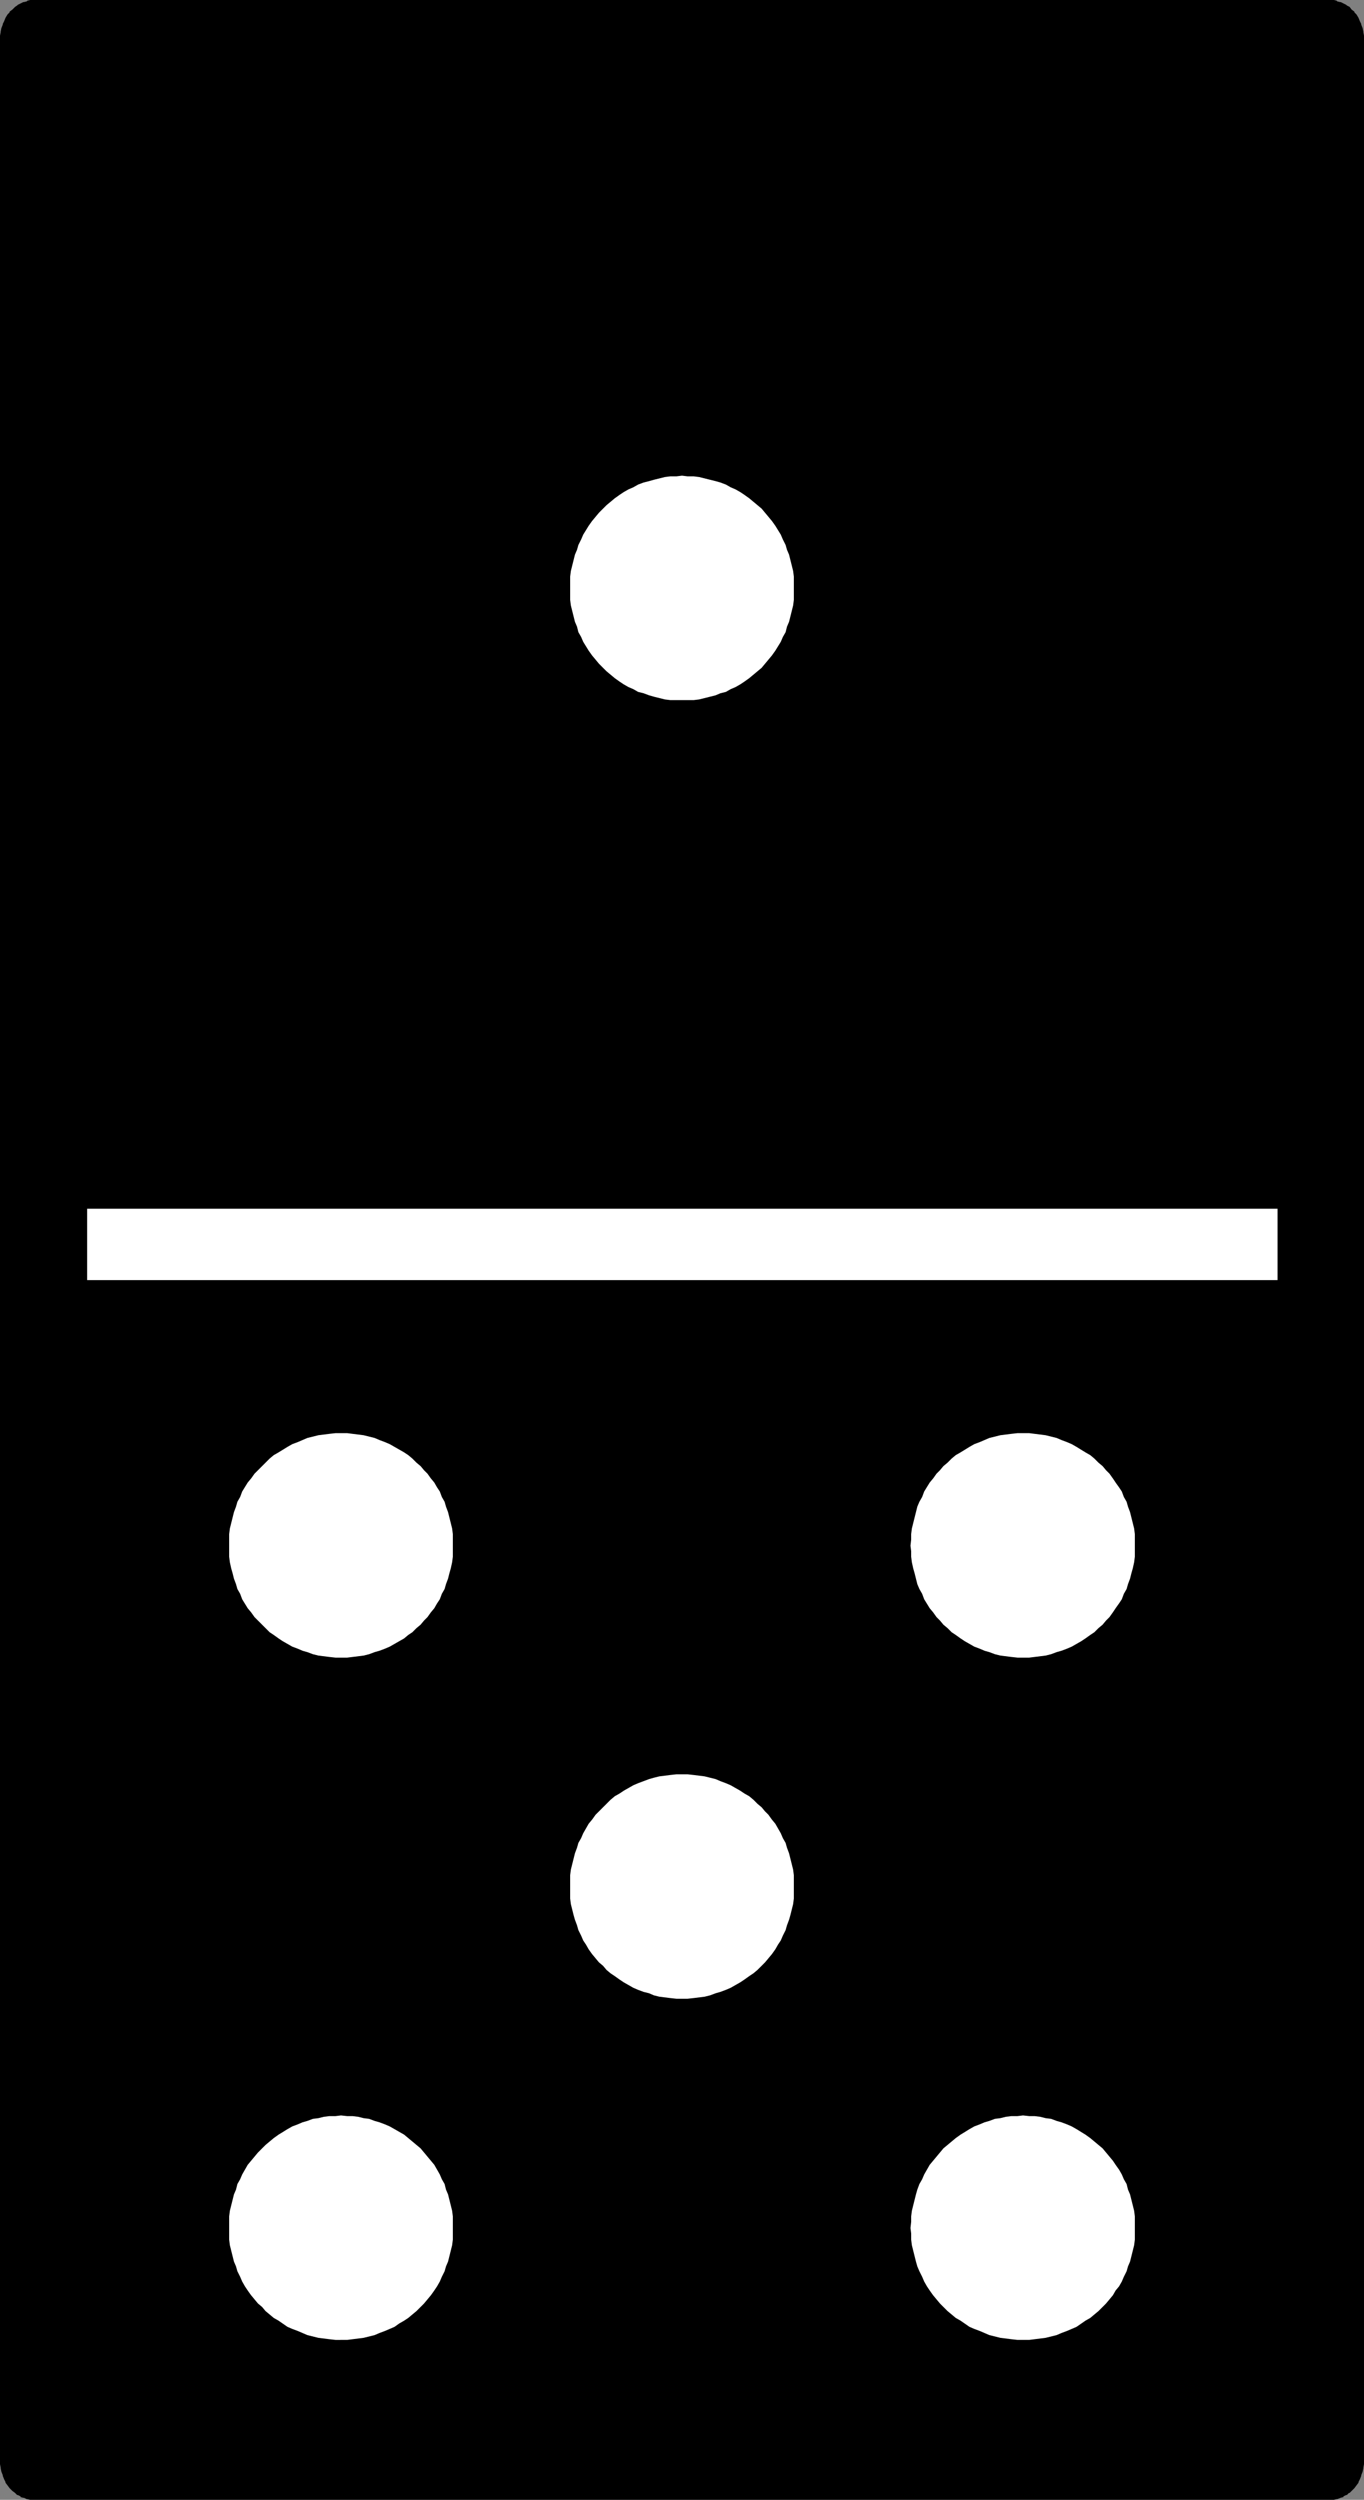 <?xml version="1.0" encoding="UTF-8" standalone="no"?>
<svg
   version="1.0"
   width="85.001mm"
   height="155.711mm"
   id="svg9"
   sodipodi:docname="Domino - 5 &amp; 1.wmf"
   xmlns:inkscape="http://www.inkscape.org/namespaces/inkscape"
   xmlns:sodipodi="http://sodipodi.sourceforge.net/DTD/sodipodi-0.dtd"
   xmlns="http://www.w3.org/2000/svg"
   xmlns:svg="http://www.w3.org/2000/svg">
  <rect width="100%" height="100%" fill="#808080" stroke="none"/>
  <sodipodi:namedview
     id="namedview9"
     pagecolor="#ffffff"
     bordercolor="#000000"
     borderopacity="0.25"
     inkscape:showpageshadow="2"
     inkscape:pageopacity="0.0"
     inkscape:pagecheckerboard="0"
     inkscape:deskcolor="#d1d1d1"
     inkscape:document-units="mm" />
  <defs
     id="defs1">
    <pattern
       id="WMFhbasepattern"
       patternUnits="userSpaceOnUse"
       width="6"
       height="6"
       x="0"
       y="0" />
  </defs>
  <path
     style="fill:#000000;fill-opacity:1;fill-rule:evenodd;stroke:none"
     d="m 313.184,587.868 h 0.808 l 0.808,-0.162 0.646,-0.323 0.646,-0.323 0.646,-0.323 0.646,-0.323 0.485,-0.485 0.646,-0.646 0.323,-0.646 0.485,-0.646 0.323,-0.646 0.323,-0.808 0.323,-0.808 0.162,-0.808 0.162,-0.808 V 579.143 9.372 8.564 l -0.162,-0.97 -0.162,-0.808 -0.323,-0.808 -0.323,-0.808 -0.323,-0.646 -0.485,-0.646 -0.323,-0.646 -0.646,-0.485 -0.485,-0.485 -0.646,-0.485 -0.646,-0.323 -0.646,-0.323 -0.646,-0.162 -0.808,-0.162 h -0.808 H 8.08 7.272 L 6.464,0.97 5.818,1.131 5.171,1.454 4.525,1.778 3.878,2.262 3.394,2.747 2.747,3.232 2.424,3.878 1.939,4.525 1.616,5.171 1.293,5.979 0.97,6.787 0.808,7.595 0.646,8.564 v 0.808 569.77 0.97 l 0.162,0.808 0.162,0.808 0.323,0.808 0.323,0.808 0.323,0.646 0.485,0.646 0.323,0.646 0.646,0.646 0.485,0.485 0.646,0.323 0.646,0.323 0.646,0.323 0.646,0.323 0.808,0.162 H 8.08 Z"
     id="path1" />
  <path
     style="fill:#000000;fill-opacity:1;fill-rule:evenodd;stroke:none"
     d="m 313.184,588.515 h 0.162 0.646 0.162 l 0.646,-0.162 h 0.162 l 0.808,-0.323 v 0 l 0.646,-0.162 v -0.162 l 0.646,-0.323 h 0.162 l 0.485,-0.485 h 0.162 l 0.485,-0.485 v 0 l 0.646,-0.646 v 0 l 0.485,-0.646 0.485,-0.646 v -0.162 l 0.323,-0.646 v 0 l 0.323,-0.808 v -0.162 l 0.323,-0.808 v 0 l 0.162,-0.808 v -0.162 l 0.162,-0.808 v 0 -0.97 -569.77 -0.97 0 l -0.162,-0.808 V 7.433 l -0.162,-0.808 v 0 L 320.618,5.817 V 5.656 l -0.323,-0.646 v 0 l -0.323,-0.808 v 0 l -0.485,-0.808 -0.485,-0.485 V 2.747 l -0.646,-0.485 v 0 L 317.87,1.616 317.224,1.293 317.062,1.131 316.416,0.808 v 0 l -0.646,-0.323 h -0.162 L 314.962,0.323 314.8,0.162 314.154,0 h -0.162 -0.646 H 7.918 7.272 7.11 L 6.464,0.162 6.302,0.323 5.656,0.485 H 5.494 L 4.848,0.808 v 0 L 4.202,1.131 4.04,1.293 3.555,1.616 2.909,2.262 v 0 L 2.262,2.747 v 0.162 l -0.485,0.485 -0.485,0.808 v 0 L 0.97,5.009 v 0 L 0.646,5.656 V 5.817 L 0.323,6.625 v 0 L 0.162,7.433 V 7.595 L 0,8.403 v 0 0.97 569.77 0.97 0 l 0.162,0.808 v 0.162 l 0.162,0.808 v 0 l 0.323,0.808 v 0.162 l 0.323,0.808 v 0 l 0.323,0.646 v 0.162 l 0.485,0.646 0.485,0.646 v 0 l 0.646,0.646 v 0 l 0.646,0.485 v 0 l 0.485,0.485 h 0.162 l 0.646,0.323 v 0.162 l 0.646,0.162 h 0.162 l 0.646,0.323 h 0.162 l 0.646,0.162 H 7.272 7.918 8.08 313.184 v -1.454 H 8.08 v 0 H 7.272 7.434 l -0.808,-0.162 0.162,0.162 -0.646,-0.323 v 0 l -0.646,-0.323 v 0.162 l -0.646,-0.485 0.162,0.162 -0.646,-0.485 v 0 l -0.485,-0.485 v 0.162 l -0.485,-0.646 v 0 l -0.485,-0.485 -0.485,-0.646 h 0.162 l -0.323,-0.646 v 0 L 1.939,582.213 v 0.162 l -0.323,-0.808 h 0.162 l -0.162,-0.808 v 0 l -0.162,-0.808 v 0 -0.808 0 -569.77 0 -0.808 0 L 1.616,7.756 v 0 L 1.778,6.948 H 1.616 L 1.939,6.14 V 6.302 L 2.262,5.494 v 0 L 2.586,4.848 2.424,5.009 2.909,4.363 3.394,3.717 v 0 L 3.878,3.232 v 0 L 4.363,2.747 5.01,2.262 4.848,2.424 5.494,1.939 V 2.101 L 6.141,1.778 H 5.979 L 6.787,1.616 H 6.626 L 7.434,1.454 H 7.272 8.08 v 0 H 313.184 v 0 h 0.808 -0.162 l 0.808,0.162 h -0.162 l 0.808,0.162 h -0.162 l 0.646,0.323 V 1.939 l 0.646,0.485 -0.162,-0.162 0.646,0.485 0.485,0.485 v 0 l 0.646,0.485 h -0.162 l 0.485,0.646 0.485,0.646 -0.162,-0.162 0.323,0.646 v 0 l 0.323,0.808 V 6.14 l 0.323,0.808 v 0 l 0.162,0.808 v 0 0.808 0 l 0.162,0.808 v 0 569.77 0 l -0.162,0.808 v 0 0.808 0 l -0.162,0.808 v 0 l -0.323,0.808 v -0.162 l -0.323,0.808 v 0 l -0.323,0.646 h 0.162 l -0.485,0.646 -0.485,0.485 h 0.162 l -0.646,0.646 v -0.162 l -0.485,0.485 v 0 l -0.485,0.485 v -0.162 l -0.646,0.485 v -0.162 l -0.646,0.323 v 0 l -0.646,0.323 0.162,-0.162 -0.808,0.162 h 0.162 -0.808 v 0 z"
     id="path2" />
  <path
     style="fill:#ffffff;fill-opacity:1;fill-rule:evenodd;stroke:none"
     d="m 160.632,164.823 h 1.293 1.454 l 1.293,-0.162 1.293,-0.323 1.293,-0.323 1.293,-0.323 1.131,-0.485 1.293,-0.323 1.131,-0.646 1.131,-0.485 1.131,-0.646 0.97,-0.646 1.131,-0.808 0.97,-0.808 0.97,-0.808 0.97,-0.808 0.808,-0.97 0.808,-0.97 0.808,-0.97 0.808,-1.131 1.293,-2.101 0.485,-1.131 0.646,-1.131 0.323,-1.293 0.485,-1.131 0.323,-1.293 0.323,-1.293 0.323,-1.293 0.162,-1.293 v -1.293 -1.454 -1.293 -1.454 l -0.162,-1.293 -0.323,-1.293 -0.323,-1.293 -0.323,-1.293 -0.485,-1.131 -0.323,-1.131 -0.646,-1.293 -0.485,-1.131 -1.293,-2.101 -0.808,-1.131 -0.808,-0.97 -0.808,-0.97 -0.808,-0.97 -0.97,-0.808 -0.97,-0.808 -0.97,-0.808 -1.131,-0.808 -0.97,-0.646 -1.131,-0.646 -1.131,-0.485 -1.131,-0.646 -1.293,-0.485 -1.131,-0.323 -1.293,-0.323 -1.293,-0.323 -1.293,-0.323 -1.293,-0.162 h -1.454 l -1.293,-0.162 -1.293,0.162 h -1.454 l -1.293,0.162 -1.293,0.323 -1.293,0.323 -1.131,0.323 -1.293,0.323 -1.293,0.485 -1.131,0.646 -1.131,0.485 -1.131,0.646 -0.97,0.646 -1.131,0.808 -0.97,0.808 -0.97,0.808 -0.808,0.808 -0.97,0.97 -0.808,0.97 -0.808,0.97 -0.808,1.131 -1.293,2.101 -0.485,1.131 -0.646,1.293 -0.323,1.131 -0.485,1.131 -0.323,1.293 -0.323,1.293 -0.323,1.293 -0.162,1.293 v 1.454 1.293 1.454 1.293 l 0.162,1.293 0.323,1.293 0.323,1.293 0.323,1.293 0.485,1.131 0.323,1.293 0.646,1.131 0.485,1.131 1.293,2.101 0.808,1.131 0.808,0.97 0.808,0.97 0.97,0.97 0.808,0.808 0.97,0.808 0.97,0.808 1.131,0.808 0.97,0.646 1.131,0.646 1.131,0.485 1.131,0.646 1.293,0.323 1.293,0.485 1.131,0.323 1.293,0.323 1.293,0.323 1.293,0.162 h 1.454 z"
     id="path3" />
  <path
     style="fill:#ffffff;fill-opacity:1;fill-rule:evenodd;stroke:none"
     d="m 160.632,470.553 h 1.293 l 1.454,-0.162 1.293,-0.162 1.293,-0.162 1.293,-0.323 1.293,-0.485 1.131,-0.323 1.293,-0.485 1.131,-0.485 1.131,-0.646 1.131,-0.646 0.97,-0.646 1.131,-0.808 0.97,-0.646 0.97,-0.808 0.97,-0.97 0.808,-0.808 0.808,-0.97 0.808,-0.97 0.808,-1.131 0.646,-1.131 0.646,-0.97 0.485,-1.131 0.646,-1.293 0.323,-1.131 0.485,-1.293 0.323,-1.131 0.323,-1.293 0.323,-1.293 0.162,-1.293 v -1.454 -1.293 -1.454 -1.293 l -0.162,-1.293 -0.323,-1.293 -0.323,-1.293 -0.323,-1.293 -0.485,-1.293 -0.323,-1.131 -0.646,-1.131 -0.485,-1.131 -1.293,-2.262 -0.808,-0.97 -0.808,-1.131 -0.808,-0.808 -0.808,-0.97 -0.97,-0.808 -0.97,-0.97 -0.97,-0.808 -1.131,-0.646 -0.97,-0.646 -1.131,-0.646 -1.131,-0.646 -1.131,-0.485 -1.293,-0.485 -1.131,-0.485 -1.293,-0.323 -1.293,-0.323 -1.293,-0.162 -1.293,-0.162 -1.454,-0.162 h -1.293 -1.293 l -1.454,0.162 -1.293,0.162 -1.293,0.162 -1.293,0.323 -1.131,0.323 -1.293,0.485 -1.293,0.485 -1.131,0.485 -1.131,0.646 -1.131,0.646 -0.97,0.646 -1.131,0.646 -0.97,0.808 -0.97,0.97 -0.808,0.808 -0.97,0.97 -0.808,0.808 -0.808,1.131 -0.808,0.97 -1.293,2.262 -0.485,1.131 -0.646,1.131 -0.323,1.131 -0.485,1.293 -0.323,1.293 -0.323,1.293 -0.323,1.293 -0.162,1.293 v 1.293 1.454 1.293 1.454 l 0.162,1.293 0.323,1.293 0.323,1.293 0.323,1.131 0.485,1.293 0.323,1.131 0.646,1.293 0.485,1.131 0.646,0.97 0.646,1.131 0.808,1.131 0.808,0.97 0.808,0.97 0.97,0.808 0.808,0.97 0.97,0.808 0.97,0.646 1.131,0.808 0.97,0.646 1.131,0.646 1.131,0.646 1.131,0.485 1.293,0.485 1.293,0.323 1.131,0.485 1.293,0.323 1.293,0.162 1.293,0.162 1.454,0.162 z"
     id="path4" />
  <path
     style="fill:#ffffff;fill-opacity:1;fill-rule:evenodd;stroke:none"
     d="M 300.902,301.367 V 284.562 H 20.523 v 16.805 z"
     id="path5" />
  <path
     style="fill:#ffffff;fill-opacity:1;fill-rule:evenodd;stroke:none"
     d="m 80.316,390.243 h 1.454 l 1.293,-0.162 1.293,-0.162 1.293,-0.162 1.293,-0.323 1.293,-0.485 1.131,-0.323 1.293,-0.485 1.131,-0.485 1.131,-0.646 1.131,-0.646 1.131,-0.646 0.97,-0.808 0.97,-0.646 0.97,-0.97 0.97,-0.808 0.808,-0.97 0.808,-0.808 0.808,-1.131 0.808,-0.97 0.646,-1.131 0.646,-0.97 0.485,-1.293 0.646,-1.131 0.323,-1.131 0.485,-1.293 0.323,-1.293 0.323,-1.131 0.323,-1.454 0.162,-1.293 v -1.293 -1.293 -1.454 -1.293 l -0.162,-1.293 -0.323,-1.293 -0.323,-1.293 -0.323,-1.293 -0.485,-1.293 -0.323,-1.131 -0.646,-1.131 -0.485,-1.293 -0.646,-0.97 -0.646,-1.131 -0.808,-0.97 -0.808,-1.131 -0.808,-0.808 -0.808,-0.97 -0.97,-0.808 -0.97,-0.97 -0.97,-0.808 -0.97,-0.646 -1.131,-0.646 -1.131,-0.646 -1.131,-0.646 -1.131,-0.485 -1.293,-0.485 -1.131,-0.485 -1.293,-0.323 -1.293,-0.323 -1.293,-0.162 -1.293,-0.162 -1.293,-0.162 h -1.454 -1.293 l -1.454,0.162 -1.293,0.162 -1.293,0.162 -1.293,0.323 -1.293,0.323 -1.131,0.485 -1.131,0.485 -1.293,0.485 -1.131,0.646 -2.101,1.293 -1.131,0.646 -0.97,0.808 -0.97,0.97 -0.808,0.808 -0.97,0.97 -0.808,0.808 -0.808,1.131 -0.808,0.97 -1.293,2.101 -0.485,1.293 -0.646,1.131 -0.323,1.131 -0.485,1.293 -0.323,1.293 -0.323,1.293 -0.323,1.293 -0.162,1.293 v 1.293 1.454 1.293 1.293 l 0.162,1.293 0.323,1.454 0.323,1.131 0.323,1.293 0.485,1.293 0.323,1.131 0.646,1.131 0.485,1.293 1.293,2.101 0.808,0.97 0.808,1.131 0.808,0.808 0.97,0.97 0.808,0.808 0.97,0.97 0.97,0.646 1.131,0.808 0.97,0.646 1.131,0.646 1.131,0.646 1.293,0.485 1.131,0.485 1.131,0.323 1.293,0.485 1.293,0.323 1.293,0.162 1.293,0.162 1.454,0.162 z"
     id="path6" />
  <path
     style="fill:#ffffff;fill-opacity:1;fill-rule:evenodd;stroke:none"
     d="m 240.948,550.864 h 1.454 l 1.293,-0.162 1.293,-0.162 1.293,-0.162 1.293,-0.323 1.293,-0.323 1.131,-0.485 1.293,-0.485 1.131,-0.485 1.131,-0.485 2.101,-1.454 1.131,-0.646 0.97,-0.808 0.97,-0.808 0.97,-0.97 0.808,-0.808 0.808,-0.97 0.808,-0.97 0.646,-1.131 0.808,-0.97 0.646,-1.131 0.485,-1.131 0.646,-1.293 0.323,-1.131 0.485,-1.131 0.323,-1.293 0.323,-1.293 0.323,-1.293 0.162,-1.293 v -1.454 -1.293 -1.454 -1.293 l -0.162,-1.293 -0.323,-1.293 -0.323,-1.293 -0.323,-1.293 -0.485,-1.131 -0.323,-1.293 -0.646,-1.131 -0.485,-1.131 -0.646,-1.131 -0.808,-1.131 -0.646,-0.97 -0.808,-0.97 -0.808,-0.97 -0.808,-0.97 -0.97,-0.808 -0.97,-0.808 -0.97,-0.808 -1.131,-0.808 -2.101,-1.293 -1.131,-0.646 -1.131,-0.485 -1.293,-0.485 -1.131,-0.323 -1.293,-0.485 -1.293,-0.162 -1.293,-0.323 -1.293,-0.162 h -1.293 l -1.454,-0.162 -1.293,0.162 h -1.454 l -1.293,0.162 -1.293,0.323 -1.293,0.162 -1.293,0.485 -1.131,0.323 -1.131,0.485 -1.293,0.485 -1.131,0.646 -2.101,1.293 -1.131,0.808 -0.97,0.808 -0.97,0.808 -0.97,0.808 -0.808,0.97 -0.808,0.97 -0.808,0.97 -0.808,0.97 -0.646,1.131 -0.646,1.131 -0.485,1.131 -0.646,1.131 -0.485,1.293 -0.323,1.131 -0.323,1.293 -0.323,1.293 -0.323,1.293 -0.162,1.293 v 1.293 l -0.162,1.454 0.162,1.293 v 1.454 l 0.162,1.293 0.323,1.293 0.323,1.293 0.323,1.293 0.323,1.131 0.485,1.131 0.646,1.293 0.485,1.131 0.646,1.131 0.646,0.97 0.808,1.131 0.808,0.97 0.808,0.97 0.808,0.808 0.97,0.97 0.97,0.808 0.97,0.808 1.131,0.646 2.101,1.454 1.131,0.485 1.293,0.485 1.131,0.485 1.131,0.485 1.293,0.323 1.293,0.323 1.293,0.162 1.293,0.162 1.454,0.162 z"
     id="path7" />
  <path
     style="fill:#ffffff;fill-opacity:1;fill-rule:evenodd;stroke:none"
     d="m 240.948,390.243 h 1.454 l 1.293,-0.162 1.293,-0.162 1.293,-0.162 1.293,-0.323 1.293,-0.485 1.131,-0.323 1.293,-0.485 1.131,-0.485 1.131,-0.646 1.131,-0.646 0.97,-0.646 1.131,-0.808 0.97,-0.646 0.97,-0.97 0.97,-0.808 0.808,-0.97 0.808,-0.808 0.808,-1.131 0.646,-0.97 0.808,-1.131 0.646,-0.97 0.485,-1.293 0.646,-1.131 0.323,-1.131 0.485,-1.293 0.323,-1.293 0.323,-1.131 0.323,-1.454 0.162,-1.293 v -1.293 -1.293 -1.454 -1.293 l -0.162,-1.293 -0.323,-1.293 -0.323,-1.293 -0.323,-1.293 -0.485,-1.293 -0.323,-1.131 -0.646,-1.131 -0.485,-1.293 -0.646,-0.97 -0.808,-1.131 -0.646,-0.97 -0.808,-1.131 -0.808,-0.808 -0.808,-0.97 -0.97,-0.808 -0.97,-0.97 -0.97,-0.808 -1.131,-0.646 -2.101,-1.293 -1.131,-0.646 -1.131,-0.485 -1.293,-0.485 -1.131,-0.485 -1.293,-0.323 -1.293,-0.323 -1.293,-0.162 -1.293,-0.162 -1.293,-0.162 h -1.454 -1.293 l -1.454,0.162 -1.293,0.162 -1.293,0.162 -1.293,0.323 -1.293,0.323 -1.131,0.485 -1.131,0.485 -1.293,0.485 -1.131,0.646 -2.101,1.293 -1.131,0.646 -0.97,0.808 -0.97,0.97 -0.97,0.808 -0.808,0.97 -0.808,0.808 -0.808,1.131 -0.808,0.97 -1.293,2.101 -0.485,1.293 -0.646,1.131 -0.485,1.131 -0.323,1.293 -0.323,1.293 -0.323,1.293 -0.323,1.293 -0.162,1.293 v 1.293 l -0.162,1.454 0.162,1.293 v 1.293 l 0.162,1.293 0.323,1.454 0.323,1.131 0.323,1.293 0.323,1.293 0.485,1.131 0.646,1.131 0.485,1.293 1.293,2.101 0.808,0.97 0.808,1.131 0.808,0.808 0.808,0.97 0.97,0.808 0.97,0.97 0.97,0.646 1.131,0.808 0.97,0.646 1.131,0.646 1.131,0.646 1.293,0.485 1.131,0.485 1.131,0.323 1.293,0.485 1.293,0.323 1.293,0.162 1.293,0.162 1.454,0.162 z"
     id="path8" />
  <path
     style="fill:#ffffff;fill-opacity:1;fill-rule:evenodd;stroke:none"
     d="m 80.316,550.864 h 1.454 l 1.293,-0.162 1.293,-0.162 1.293,-0.162 1.293,-0.323 1.293,-0.323 1.131,-0.485 1.293,-0.485 1.131,-0.485 1.131,-0.485 1.131,-0.808 1.131,-0.646 0.97,-0.646 0.97,-0.808 0.97,-0.808 0.97,-0.97 0.808,-0.808 0.808,-0.97 0.808,-0.97 0.808,-1.131 0.646,-0.97 0.646,-1.131 0.485,-1.131 0.646,-1.293 0.323,-1.131 0.485,-1.131 0.323,-1.293 0.323,-1.293 0.323,-1.293 0.162,-1.293 v -1.454 -1.293 -1.454 -1.293 l -0.162,-1.293 -0.323,-1.293 -0.323,-1.293 -0.323,-1.293 -0.485,-1.131 -0.323,-1.293 -0.646,-1.131 -0.485,-1.131 -0.646,-1.131 -0.646,-1.131 -0.808,-0.97 -0.808,-0.97 -0.808,-0.97 -0.808,-0.97 -0.97,-0.808 -0.97,-0.808 -0.97,-0.808 -0.97,-0.808 -1.131,-0.646 -1.131,-0.646 -1.131,-0.646 -1.131,-0.485 -1.293,-0.485 -1.131,-0.323 -1.293,-0.485 -1.293,-0.162 -1.293,-0.323 -1.293,-0.162 h -1.293 l -1.454,-0.162 -1.293,0.162 h -1.454 l -1.293,0.162 -1.293,0.323 -1.293,0.162 -1.293,0.485 -1.131,0.323 -1.131,0.485 -1.293,0.485 -1.131,0.646 -2.101,1.293 -1.131,0.808 -0.97,0.808 -0.97,0.808 -0.808,0.808 -0.97,0.97 -0.808,0.97 -0.808,0.97 -0.808,0.97 -0.646,1.131 -0.646,1.131 -0.485,1.131 -0.646,1.131 -0.323,1.293 -0.485,1.131 -0.323,1.293 -0.323,1.293 -0.323,1.293 -0.162,1.293 v 1.293 1.454 1.293 1.454 l 0.162,1.293 0.323,1.293 0.323,1.293 0.323,1.293 0.485,1.131 0.323,1.131 0.646,1.293 0.485,1.131 0.646,1.131 0.646,0.97 0.808,1.131 0.808,0.97 0.808,0.97 0.97,0.808 0.808,0.97 0.97,0.808 0.97,0.808 1.131,0.646 2.101,1.454 1.131,0.485 1.293,0.485 1.131,0.485 1.131,0.485 1.293,0.323 1.293,0.323 1.293,0.162 1.293,0.162 1.454,0.162 z"
     id="path9" />
</svg>
